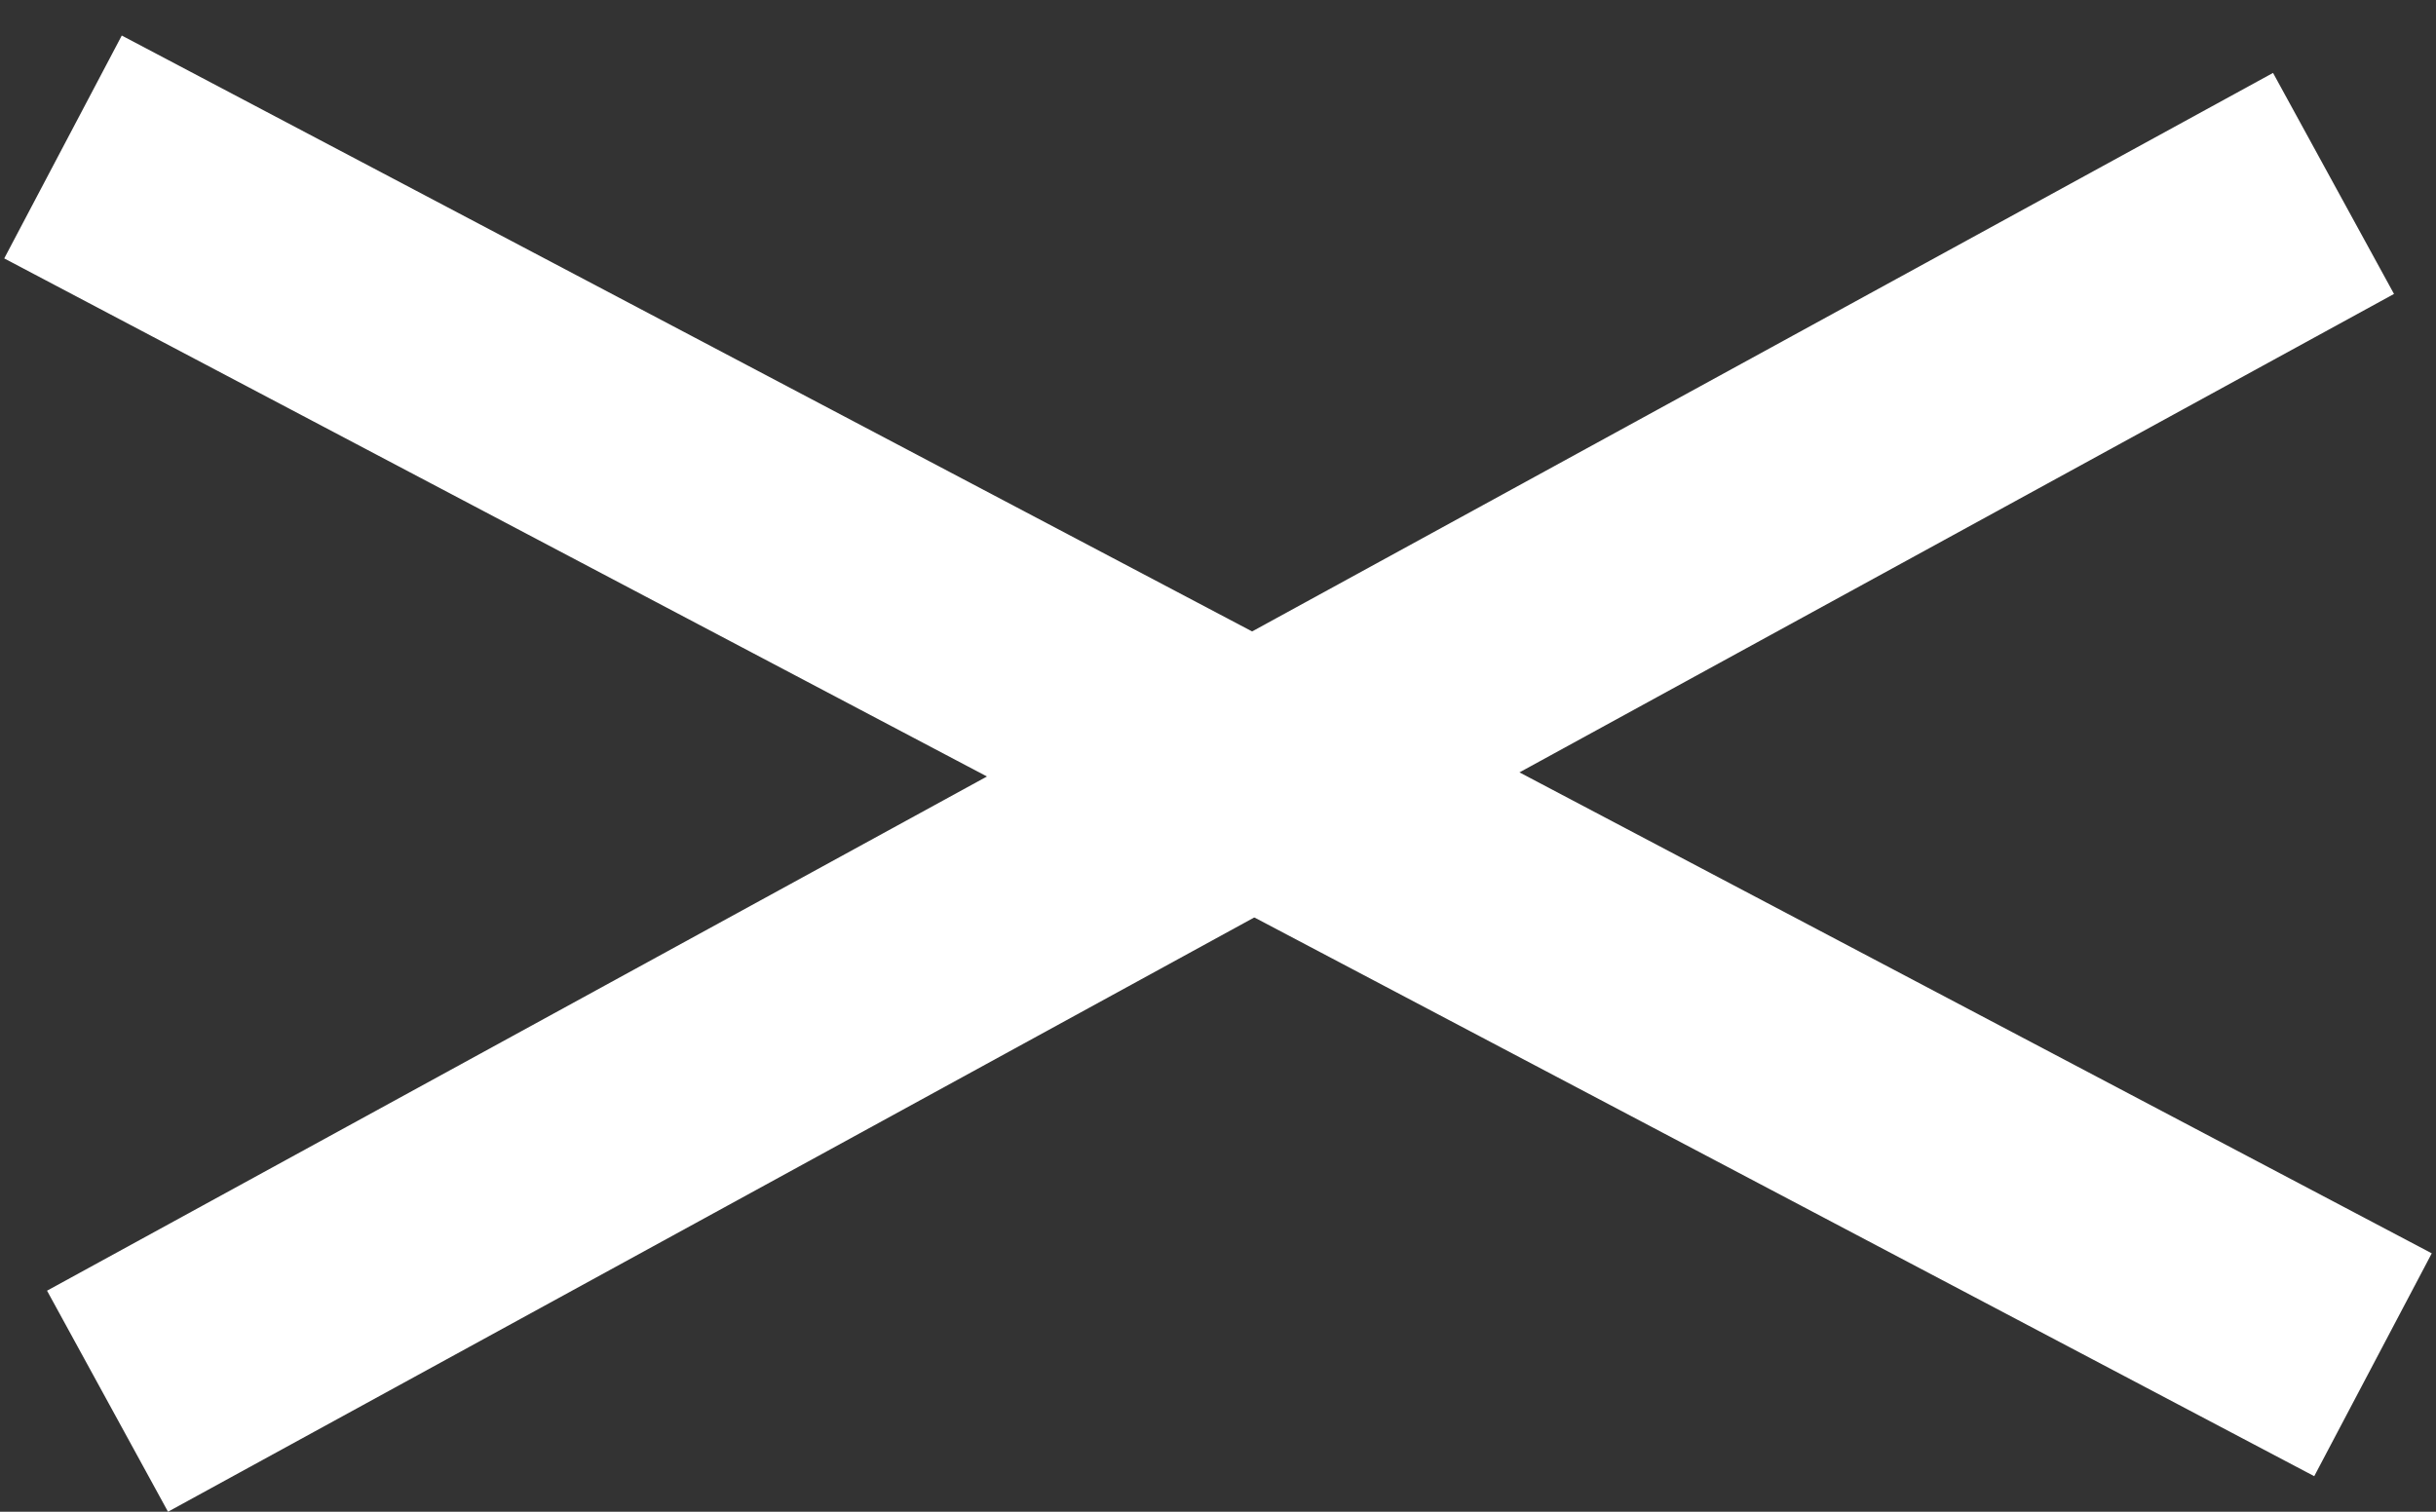 <svg width="58" height="36" viewBox="0 0 58 36" fill="none" xmlns="http://www.w3.org/2000/svg">
<rect x="0" y="0" width="58" height="36" fill="#333333" stroke="none"/>
<line x1="2.56" y1="33.368" x2="55.56" y2="4.368" stroke="white" stroke-width="6"/>
<path d="M1.5 3.5L56.5 32.5" stroke="white" stroke-width="6"/>
</svg>
